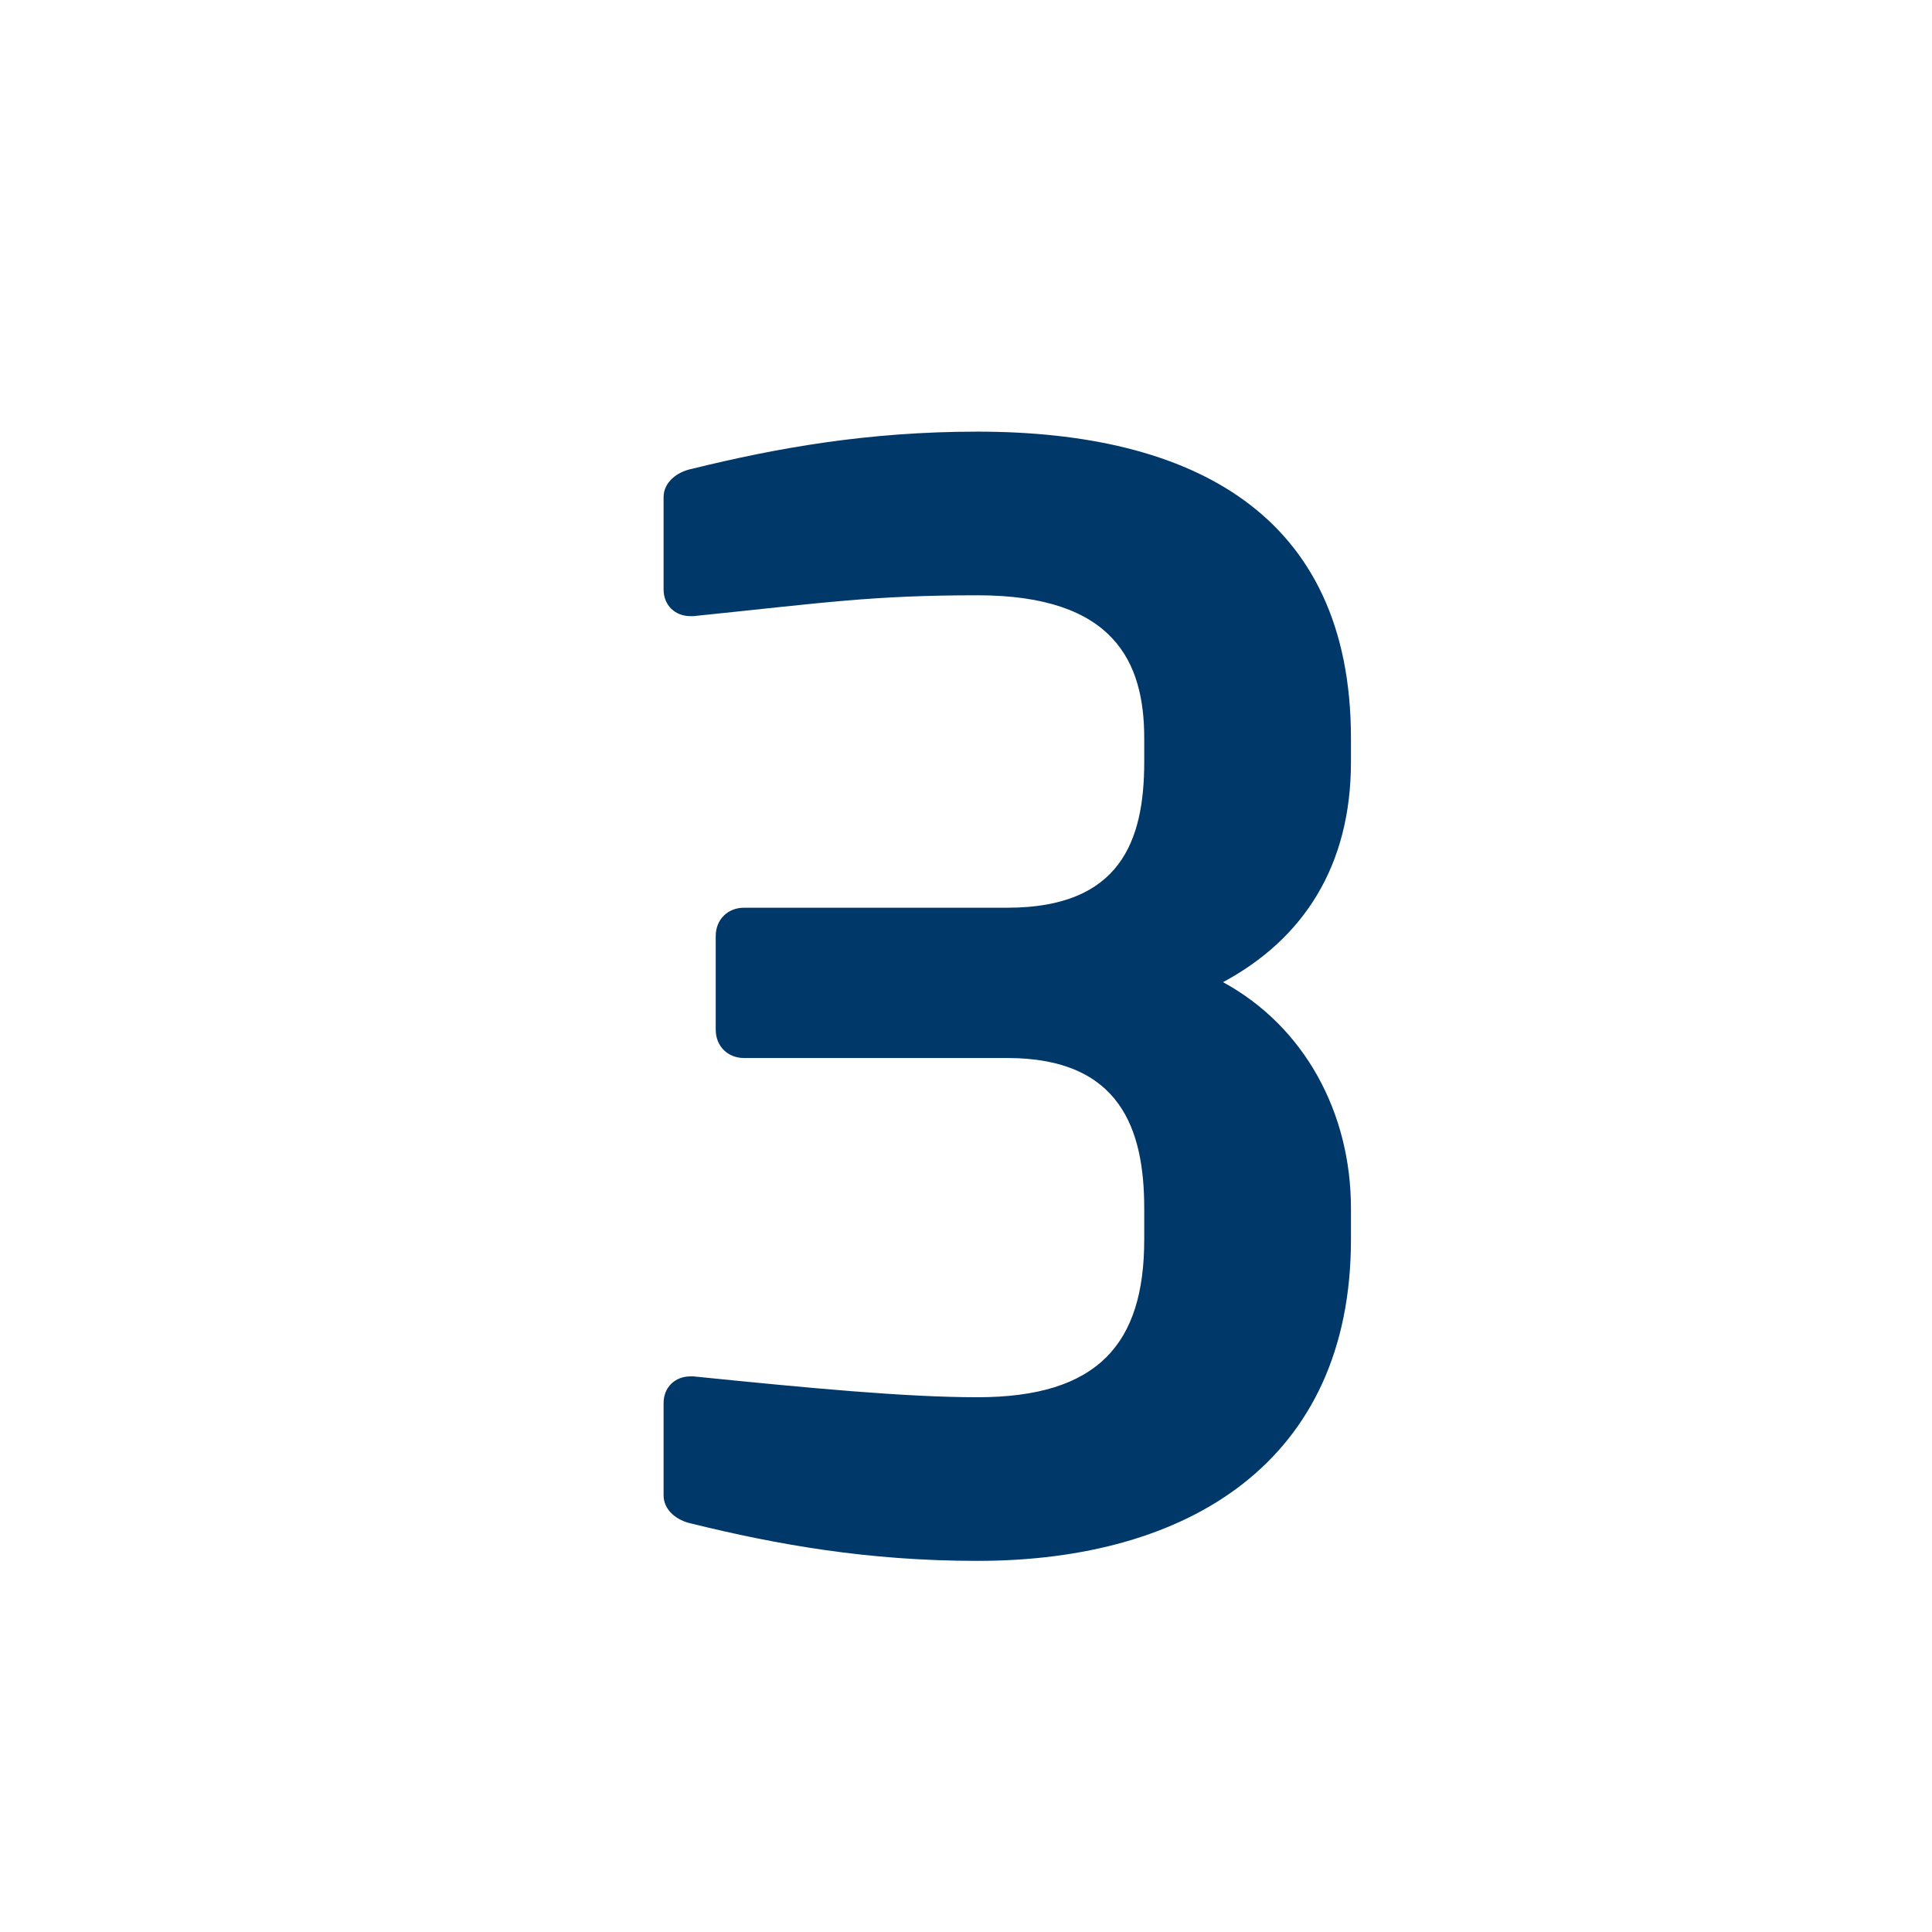 <?xml version="1.0" encoding="UTF-8"?>
<svg id="Vrstva_1" data-name="Vrstva 1" xmlns="http://www.w3.org/2000/svg" viewBox="0 0 283.46 283.46">
  <defs>
    <style>
      .cls-1 {
        fill: #003869;
        stroke-width: 0px;
      }
    </style>
  </defs>
  <path class="cls-1" d="M143.42,229.01c-16.15,0-29.47-2.4-41.91-5.46-2.18-.44-4.15-1.96-4.15-4.15v-13.53c0-2.4,1.75-3.93,3.93-3.93h.44c17.25,1.75,31.22,3.06,41.7,3.06,17.68,0,24.45-7.86,24.45-23.14v-4.58c0-11.57-3.49-22.05-20.08-22.05h-38.64c-2.4,0-4.15-1.75-4.15-4.15v-13.75c0-2.4,1.75-4.15,4.15-4.15h38.64c16.59,0,20.08-9.82,20.08-21.39v-3.49c0-11.13-4.37-20.96-24.45-20.96-15.5,0-22.48,1.09-41.7,3.06h-.44c-2.18,0-3.93-1.53-3.93-3.93v-13.53c0-2.18,1.96-3.71,4.15-4.15,12.44-3.06,25.76-5.46,41.91-5.46,31.43,0,54.79,12.01,54.79,44.97v3.49c0,15.28-6.99,25.98-18.77,32.31,12.01,6.55,18.77,19.21,18.77,33.18v4.58c0,32.53-23.79,47.15-54.79,47.15Z"/>
</svg>